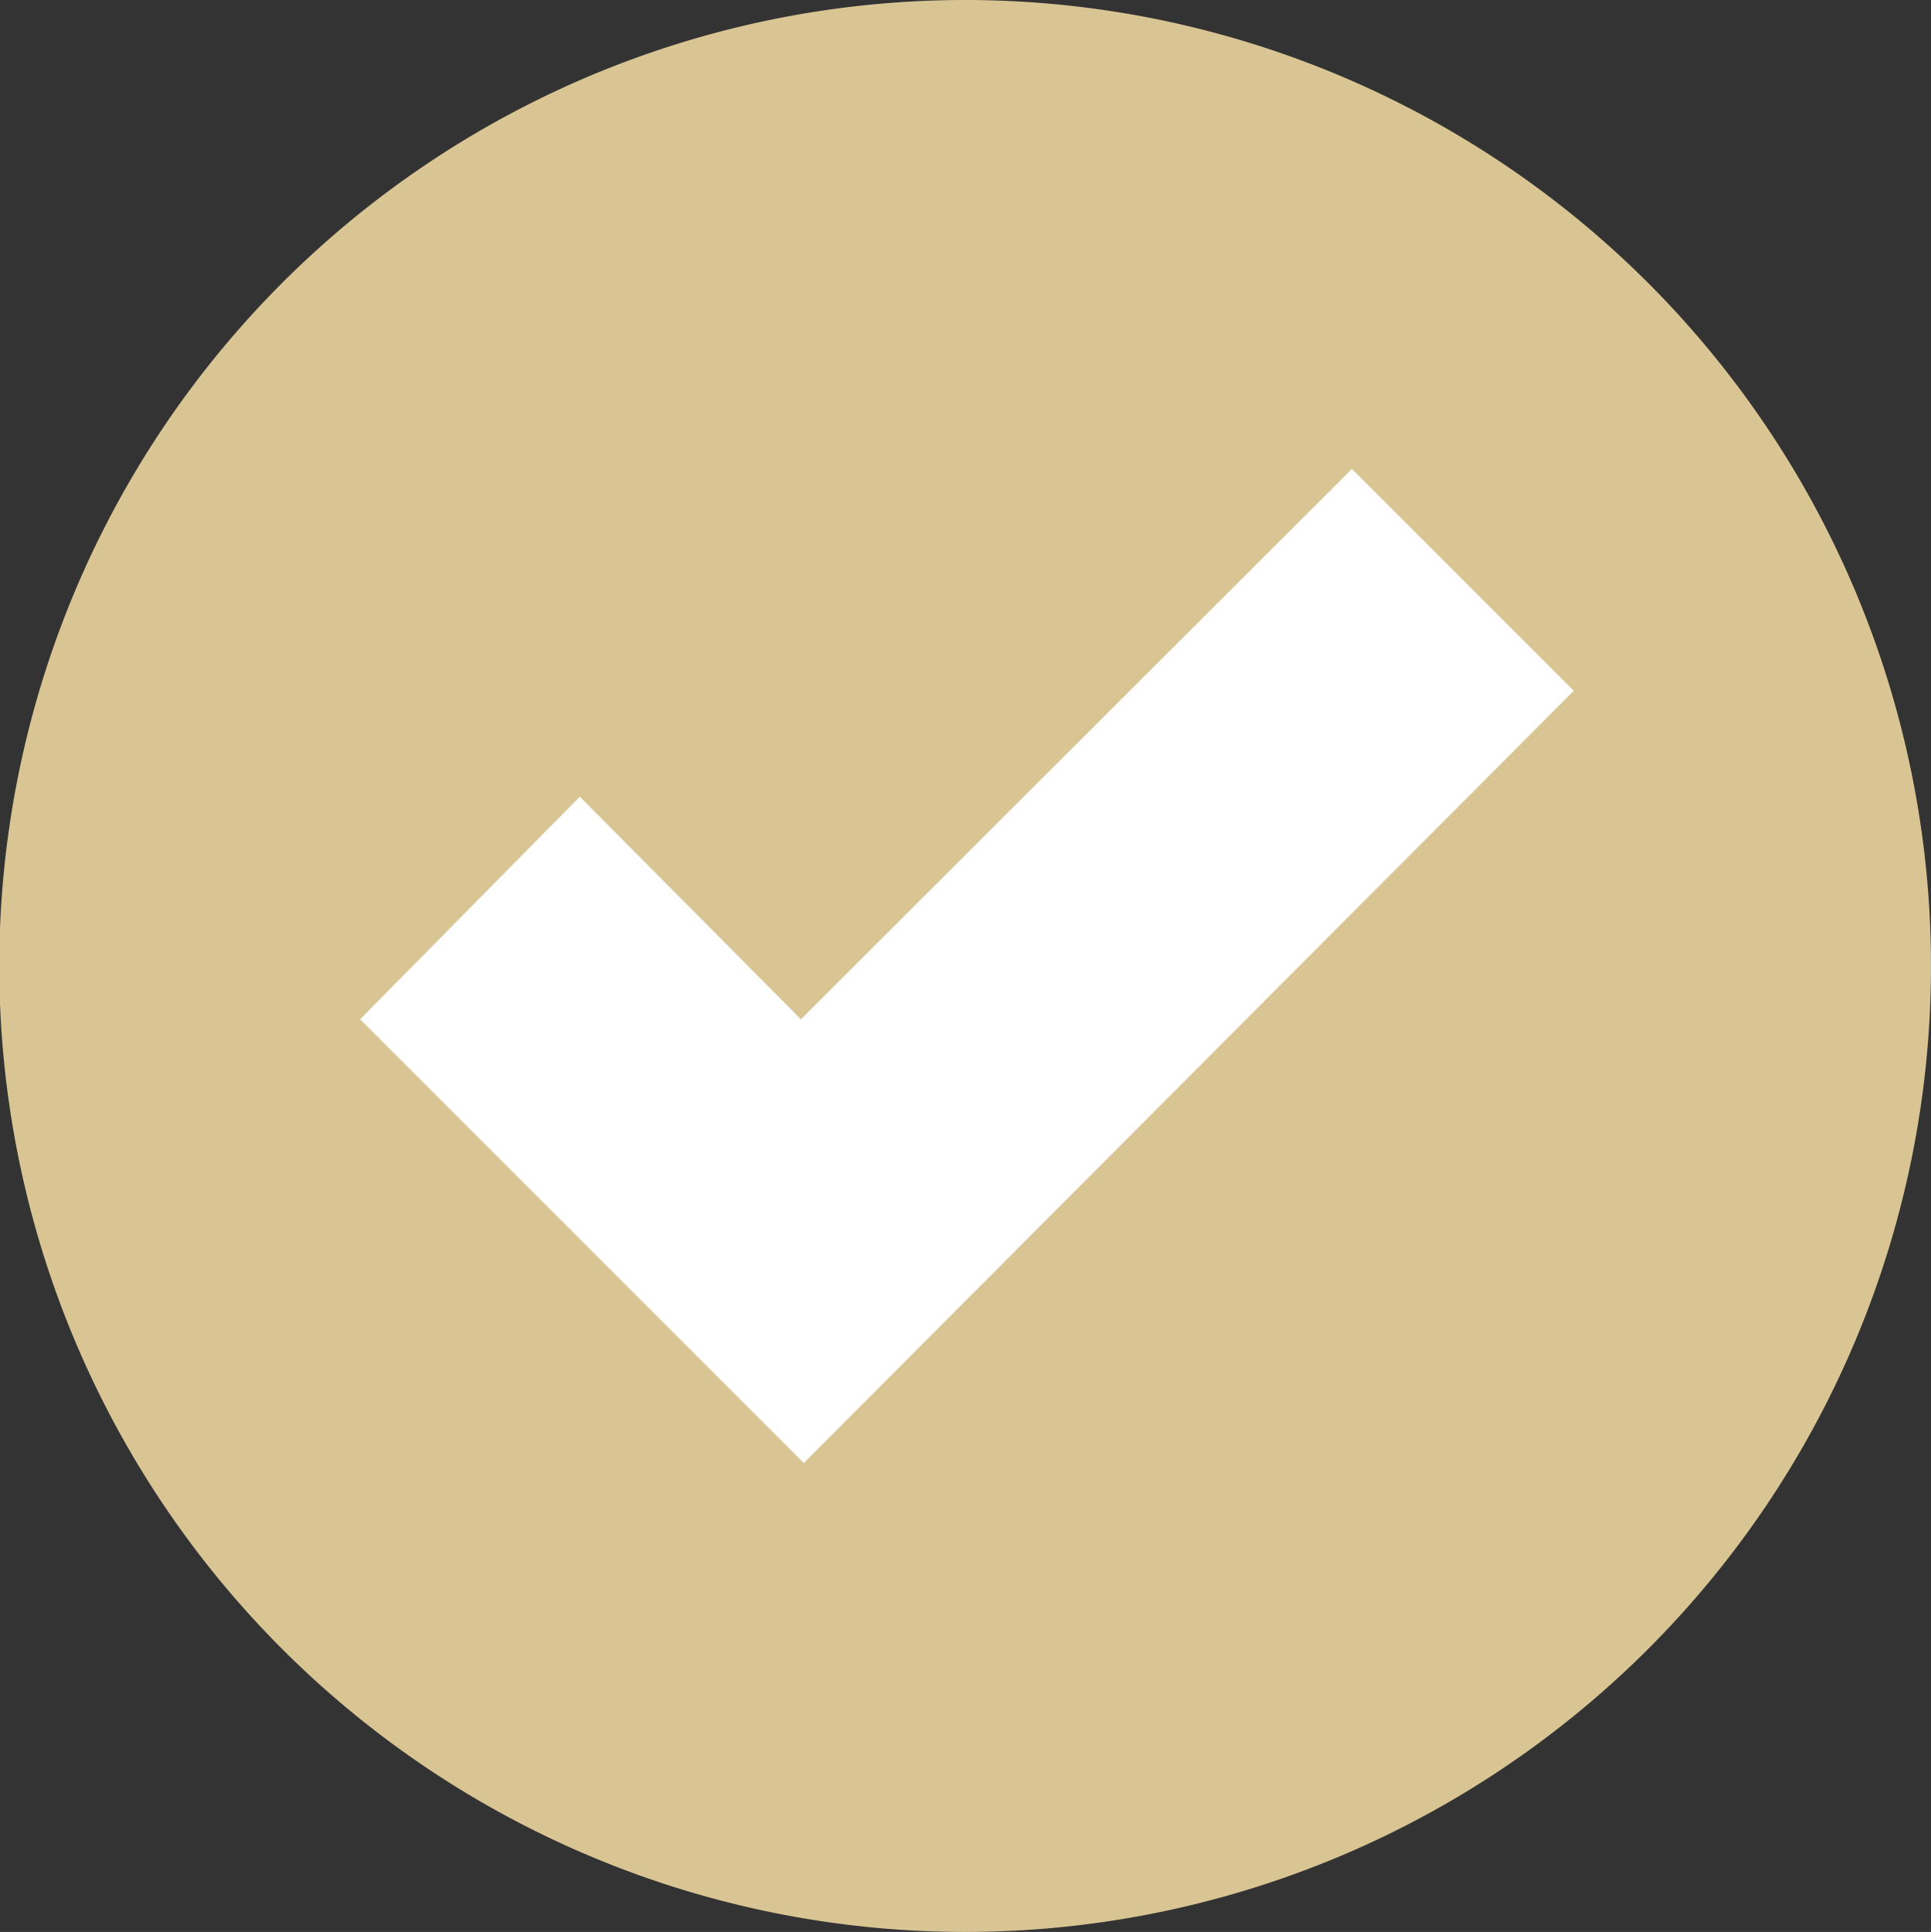 <?xml version="1.0" encoding="UTF-8"?> <svg xmlns="http://www.w3.org/2000/svg" id="Layer_1" data-name="Layer 1" viewBox="0 0 26.81 26.82"><rect x="0" y="0" width="26.81" height="26.82" fill="#333333" stroke="none"/><defs><style>.cls-1{fill:#d9c594;}.cls-2{fill:#fff;}</style></defs><path class="cls-1" d="M26.81,13.41A13.41,13.41,0,1,1,13.41,0,13.41,13.41,0,0,1,26.81,13.41Z"></path><path class="cls-2" d="M18.77,6.51l-7.65,7.64L8.05,11.06,5,14.15l6.16,6.16L21.85,9.59Z"></path></svg> 
